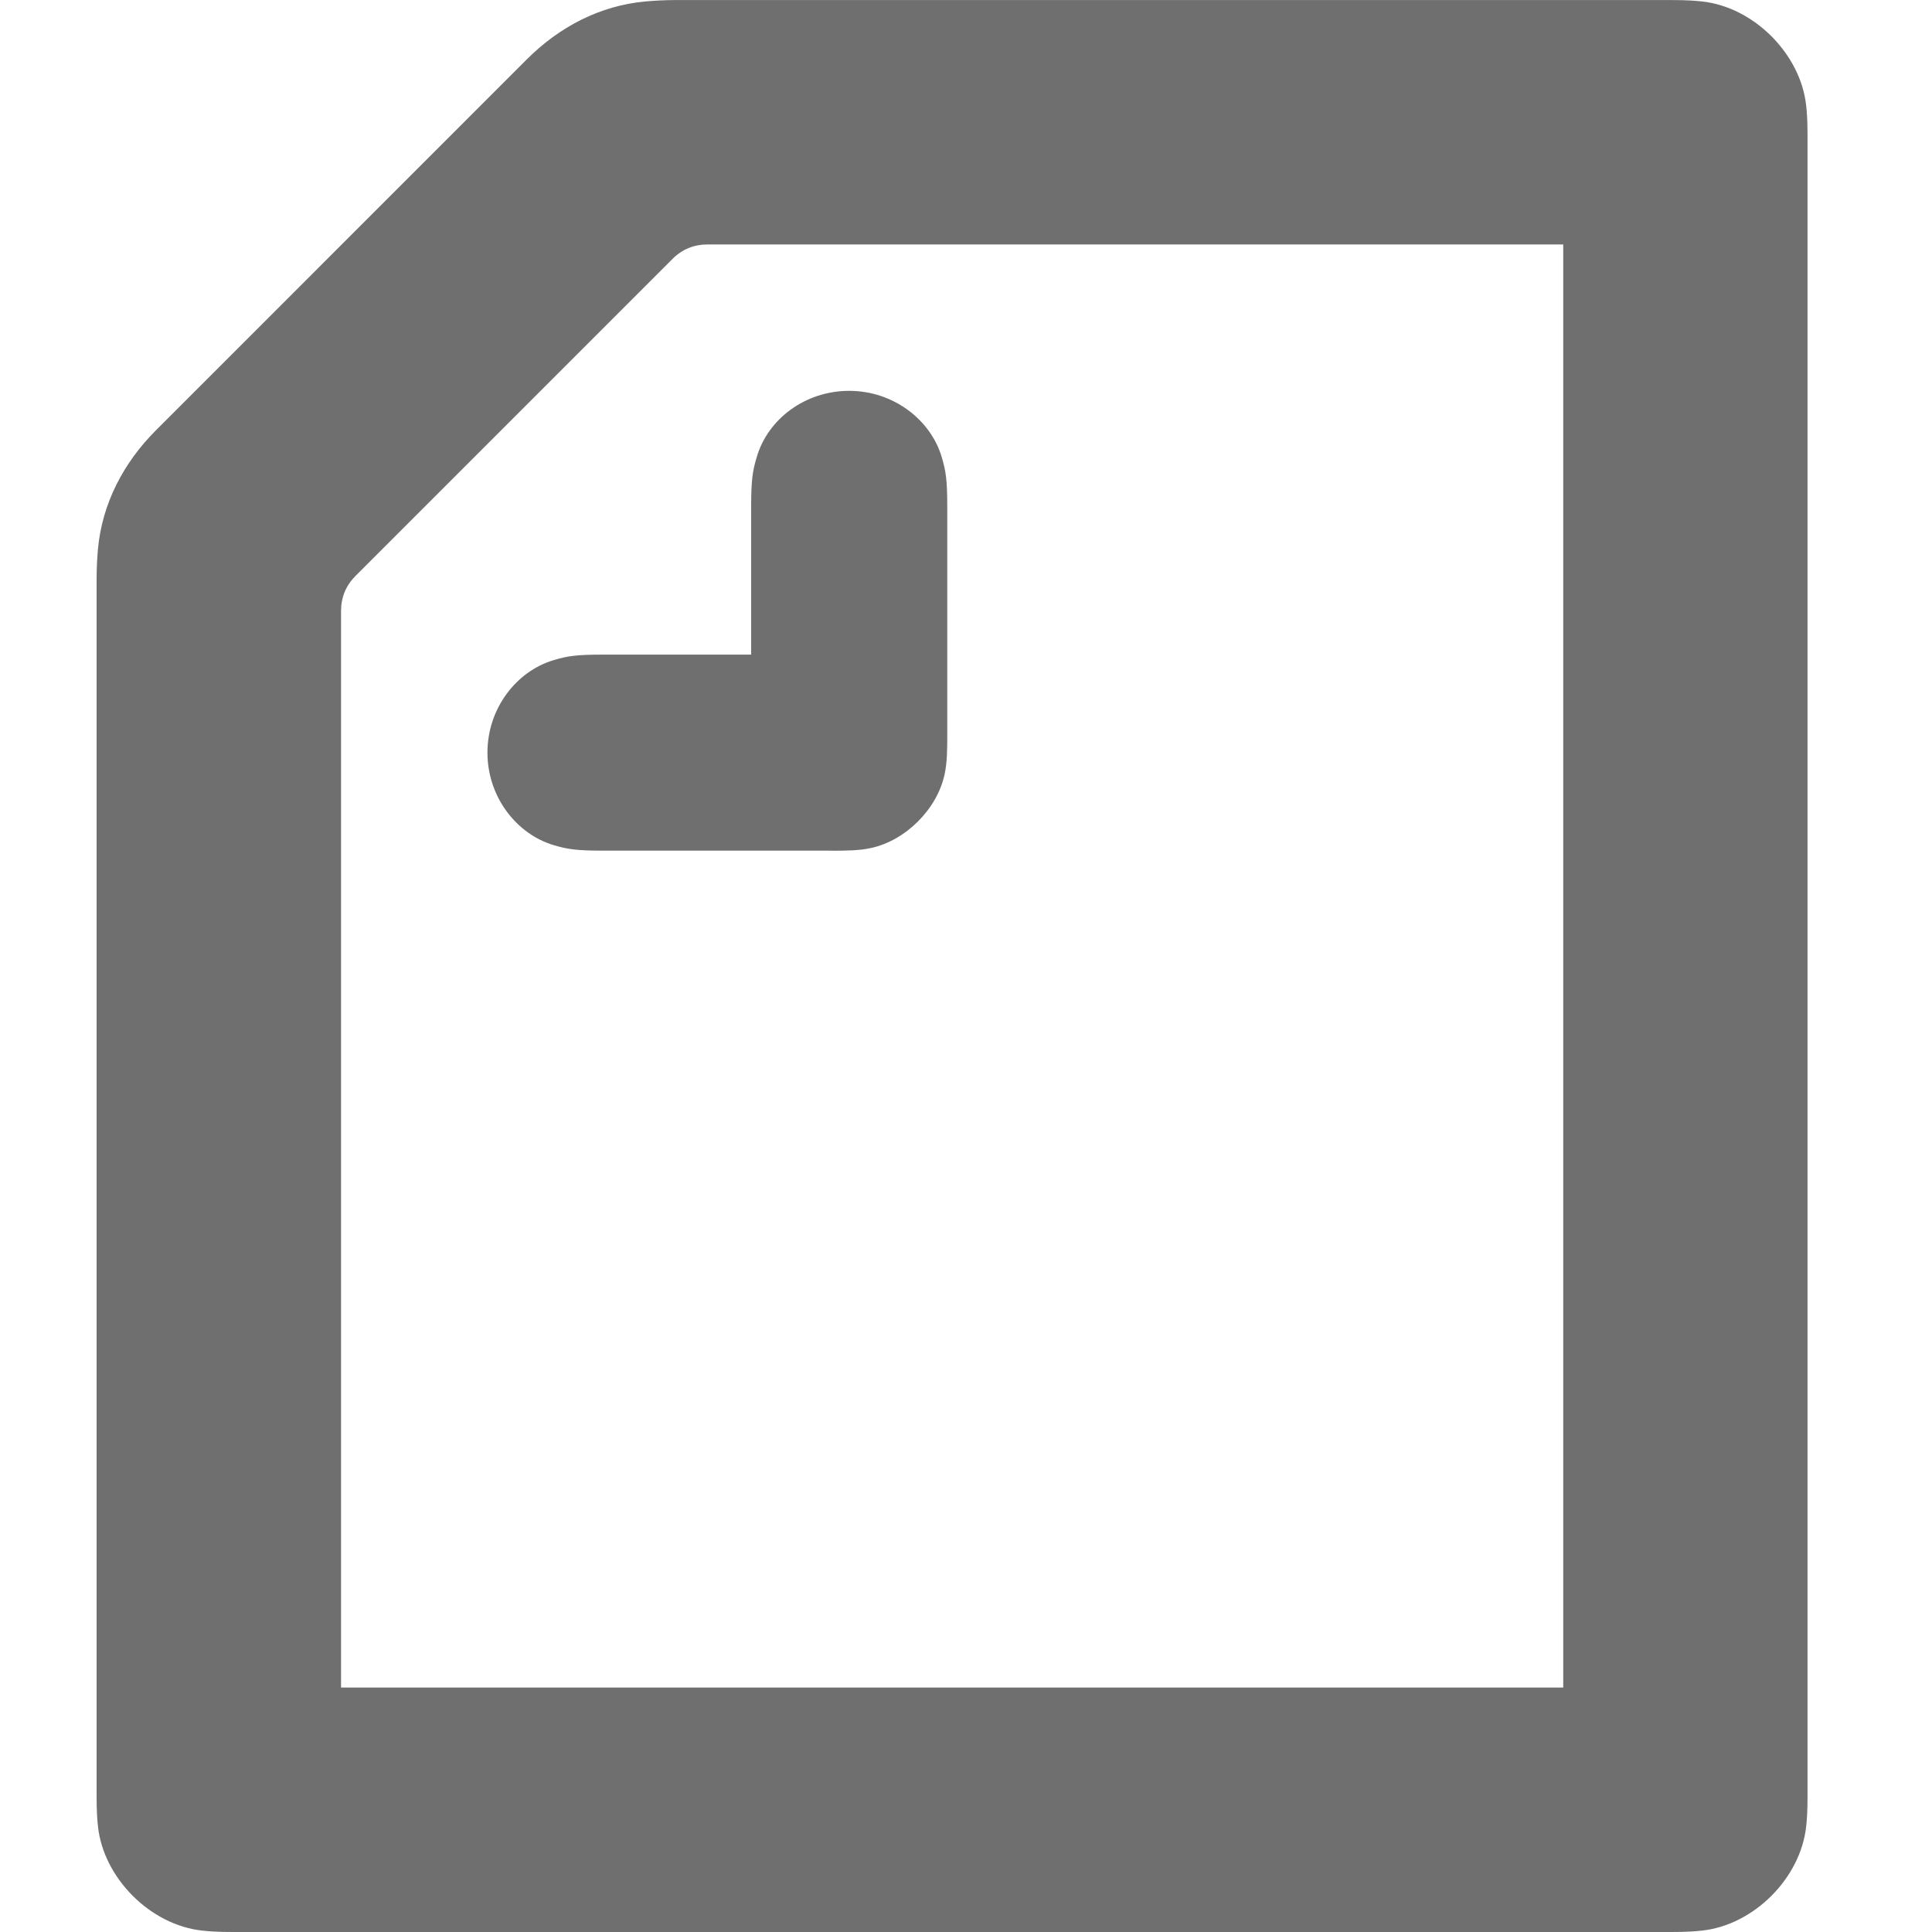 <svg fill="none" height="40" viewBox="0 0 40 40" width="40" xmlns="http://www.w3.org/2000/svg"><path clip-rule="evenodd" d="m17.211 17.612h-4.718c-.557 0-.743-.029-1.029-.114-.771-.229-1.372-1-1.372-1.916s.601-1.687 1.372-1.915c.286-.086.472-.114 1.029-.114h3.059v-3.059c0-.558.029-.744.115-1.029.229-.787 1-1.373 1.915-1.373.915 0 1.688.6 1.916 1.373.085.286.114.471.114 1.029v4.717c0 .286 0 .572-.057.829-.157.715-.801 1.358-1.516 1.516-.257.057-.543.057-.829.057zm15.154 17.327h-25.304v-22.287c0-.286.1-.528.3-.729l6.562-6.562c.2-.2.443-.3.729-.3h17.713zm-29.135-26.032c-.672.672-1.115 1.516-1.202 2.459-.014.157-.028.386-.028.615v25.203c0 .329.014.5.028.629.115 1.072 1.087 2.044 2.159 2.158.129.014.301.029.629.029h29.792c.329 0 .5-.015.629-.029 1.072-.114 2.044-1.087 2.158-2.158.015-.129.028-.3.028-.629v-34.367c0-.329-.013-.5-.028-.629-.114-1.072-1.087-2.044-2.158-2.158-.129-.014-.301-.029-.629-.029h-20.629c-.229 0-.458.015-.615.029-.944.085-1.787.528-2.459 1.201z" fill="#6f6f6f" fill-rule="evenodd"/></svg>
